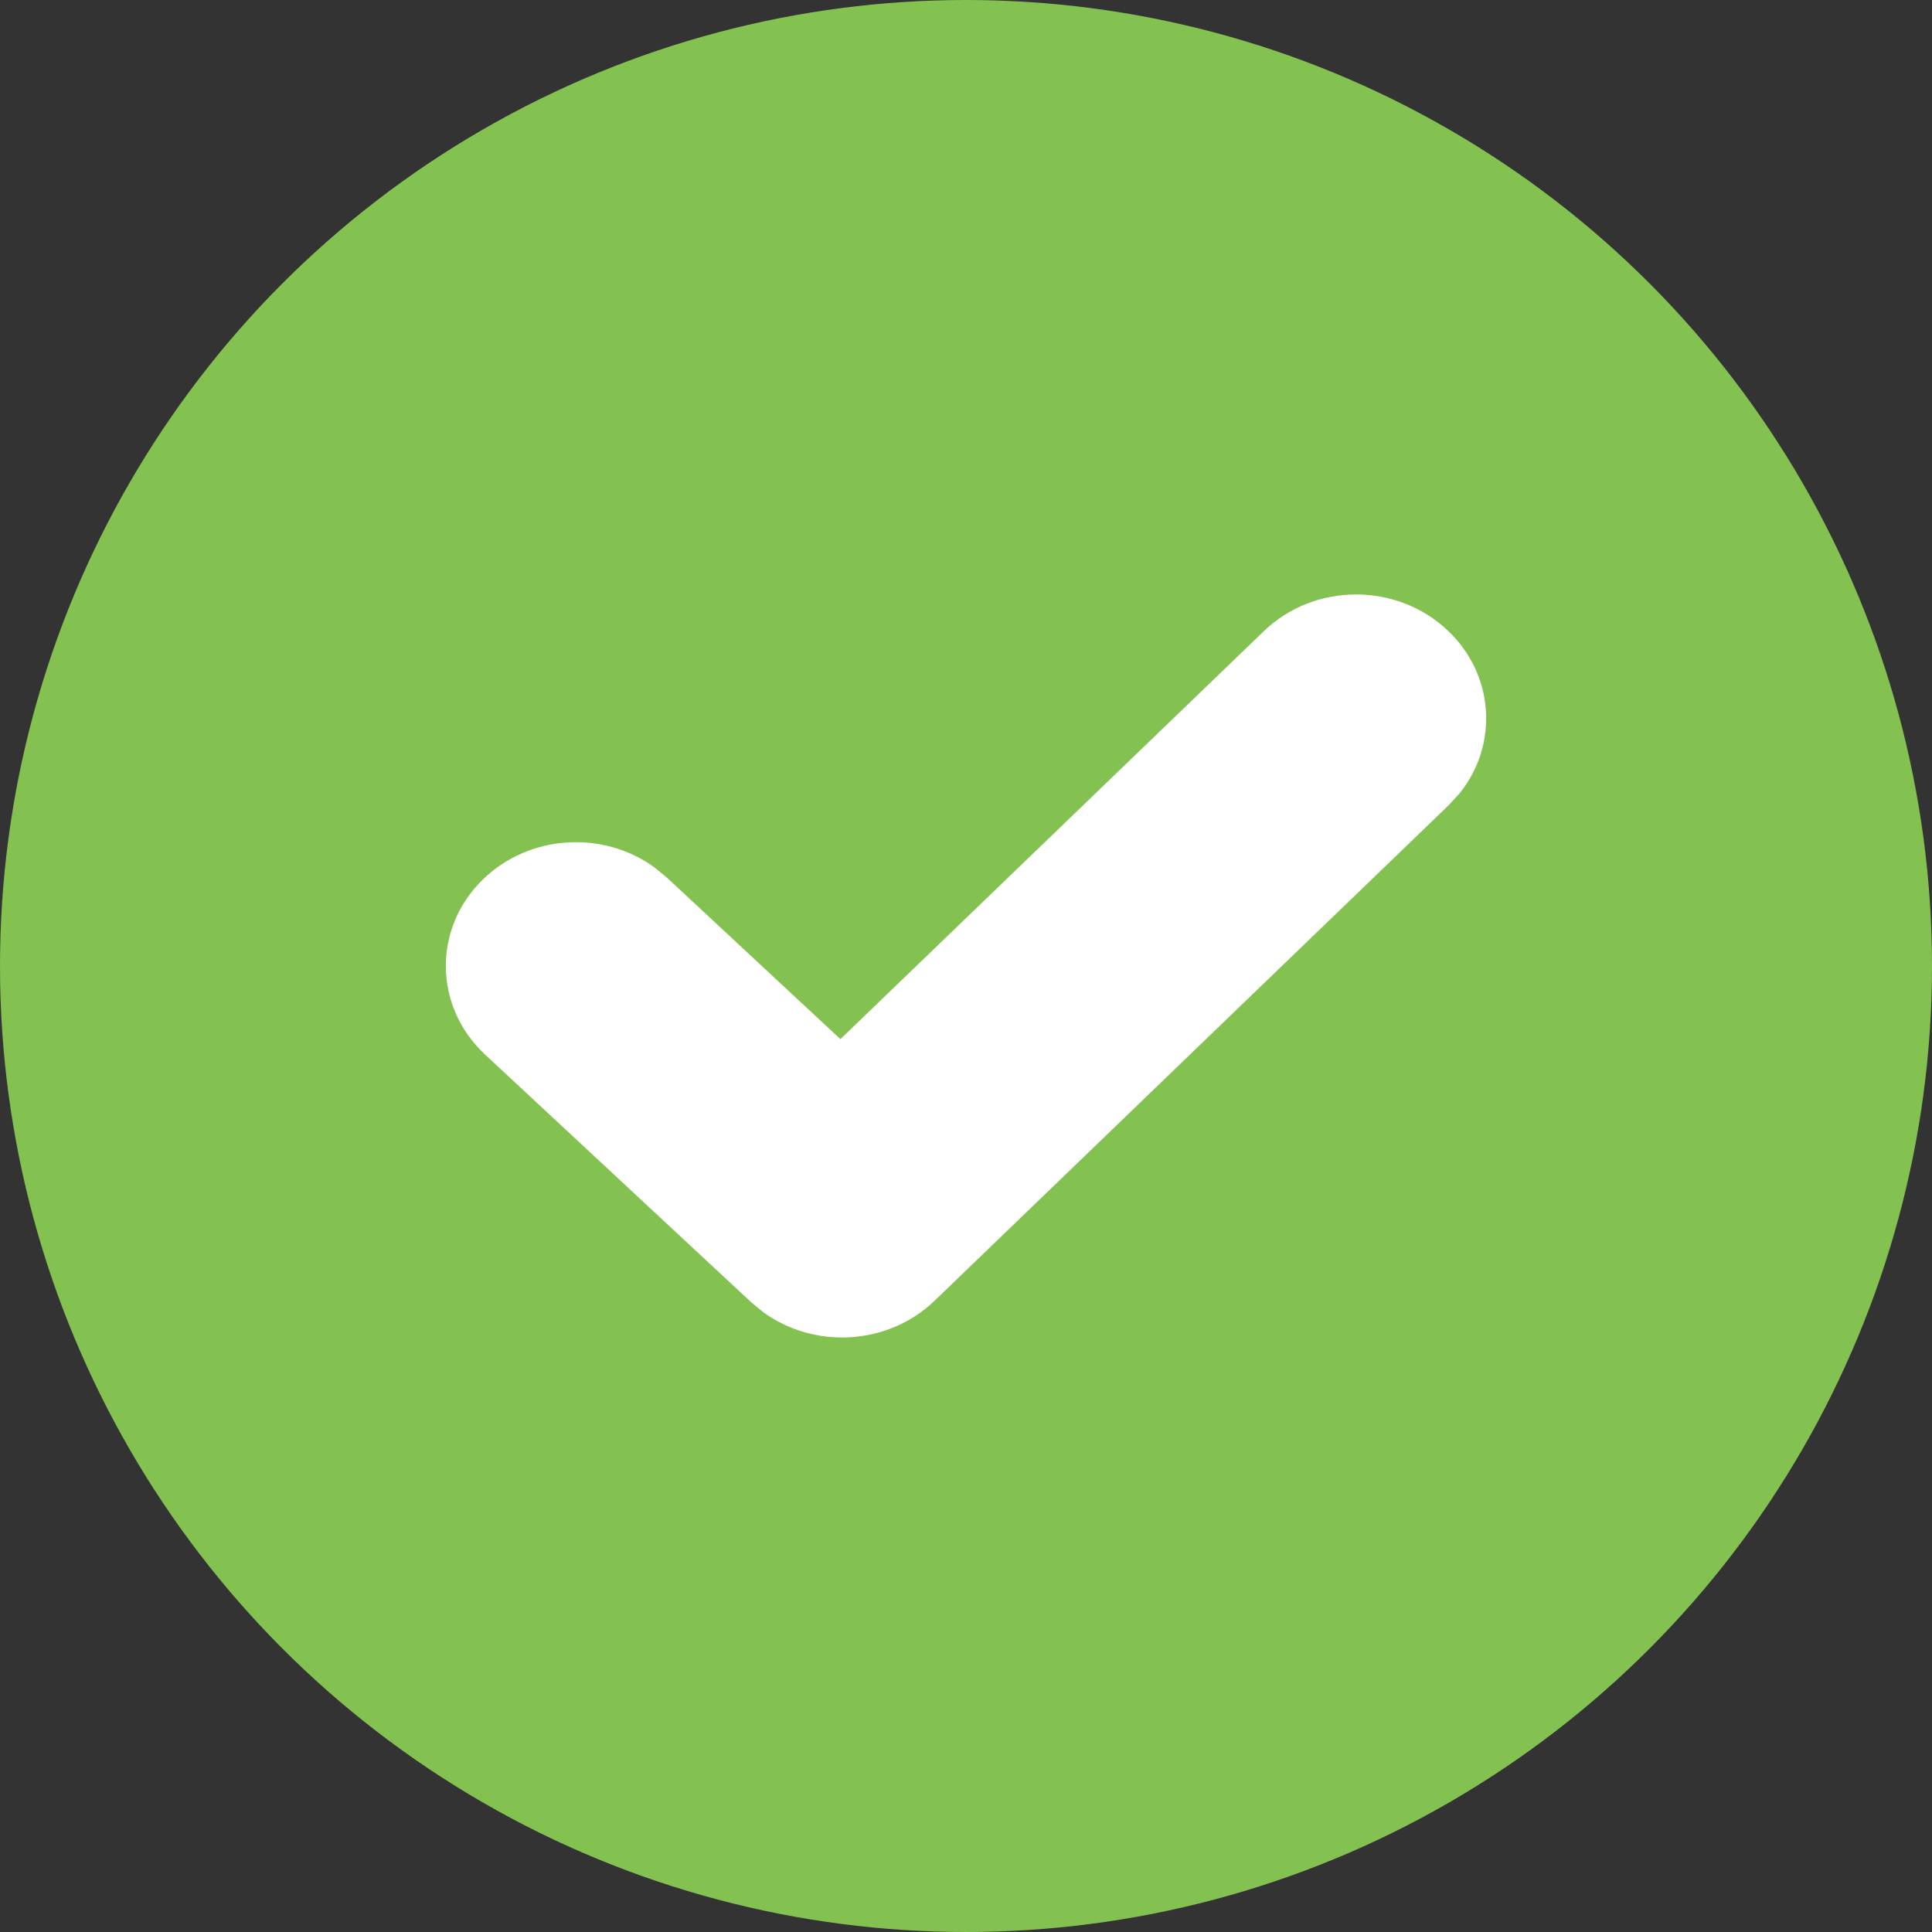 <?xml version="1.0" encoding="UTF-8"?>
<svg width="13px" height="13px" viewBox="0 0 13 13" version="1.1" xmlns="http://www.w3.org/2000/svg" xmlns:xlink="http://www.w3.org/1999/xlink">
    <rect x="0" y="0" width="13" height="13" fill="#333333" stroke="none"/>
    <!-- Generator: Sketch 62 (91390) - https://sketch.com -->
    <title>Group 5</title>
    <desc>Created with Sketch.</desc>
    <g id="📱-mobile" stroke="none" stroke-width="1" fill="none" fill-rule="evenodd">
        <g id="04.1-Mobile-price-units" transform="translate(-657, -444)">
            <g id="Group-Copy" transform="translate(545, 100)">
                <g id="price-unit" transform="translate(0, 325)">
                    <g id="title" transform="translate(16, 17)">
                        <g id="in-stock" transform="translate(96, 0)">
                            <g id="Group-5" transform="translate(0, 2)">
                                <circle id="Oval" fill="#83C150" cx="6.5" cy="6.5" r="6.5"></circle>
                                <path d="M8.503,4.248 C8.842,3.92 9.396,3.917 9.74,4.241 C10.057,4.539 10.085,5.012 9.82,5.34 L9.747,5.419 L6.289,8.752 C5.976,9.053 5.483,9.08 5.138,8.831 L5.055,8.763 L3.264,7.096 C2.918,6.774 2.911,6.247 3.249,5.918 C3.561,5.614 4.057,5.585 4.403,5.836 L4.486,5.904 L5.655,6.992 L8.503,4.248 Z" id="Path" fill="#FFFFFF" fill-rule="nonzero"></path>
                            </g>
                        </g>
                    </g>
                </g>
            </g>
        </g>
    </g>
</svg>